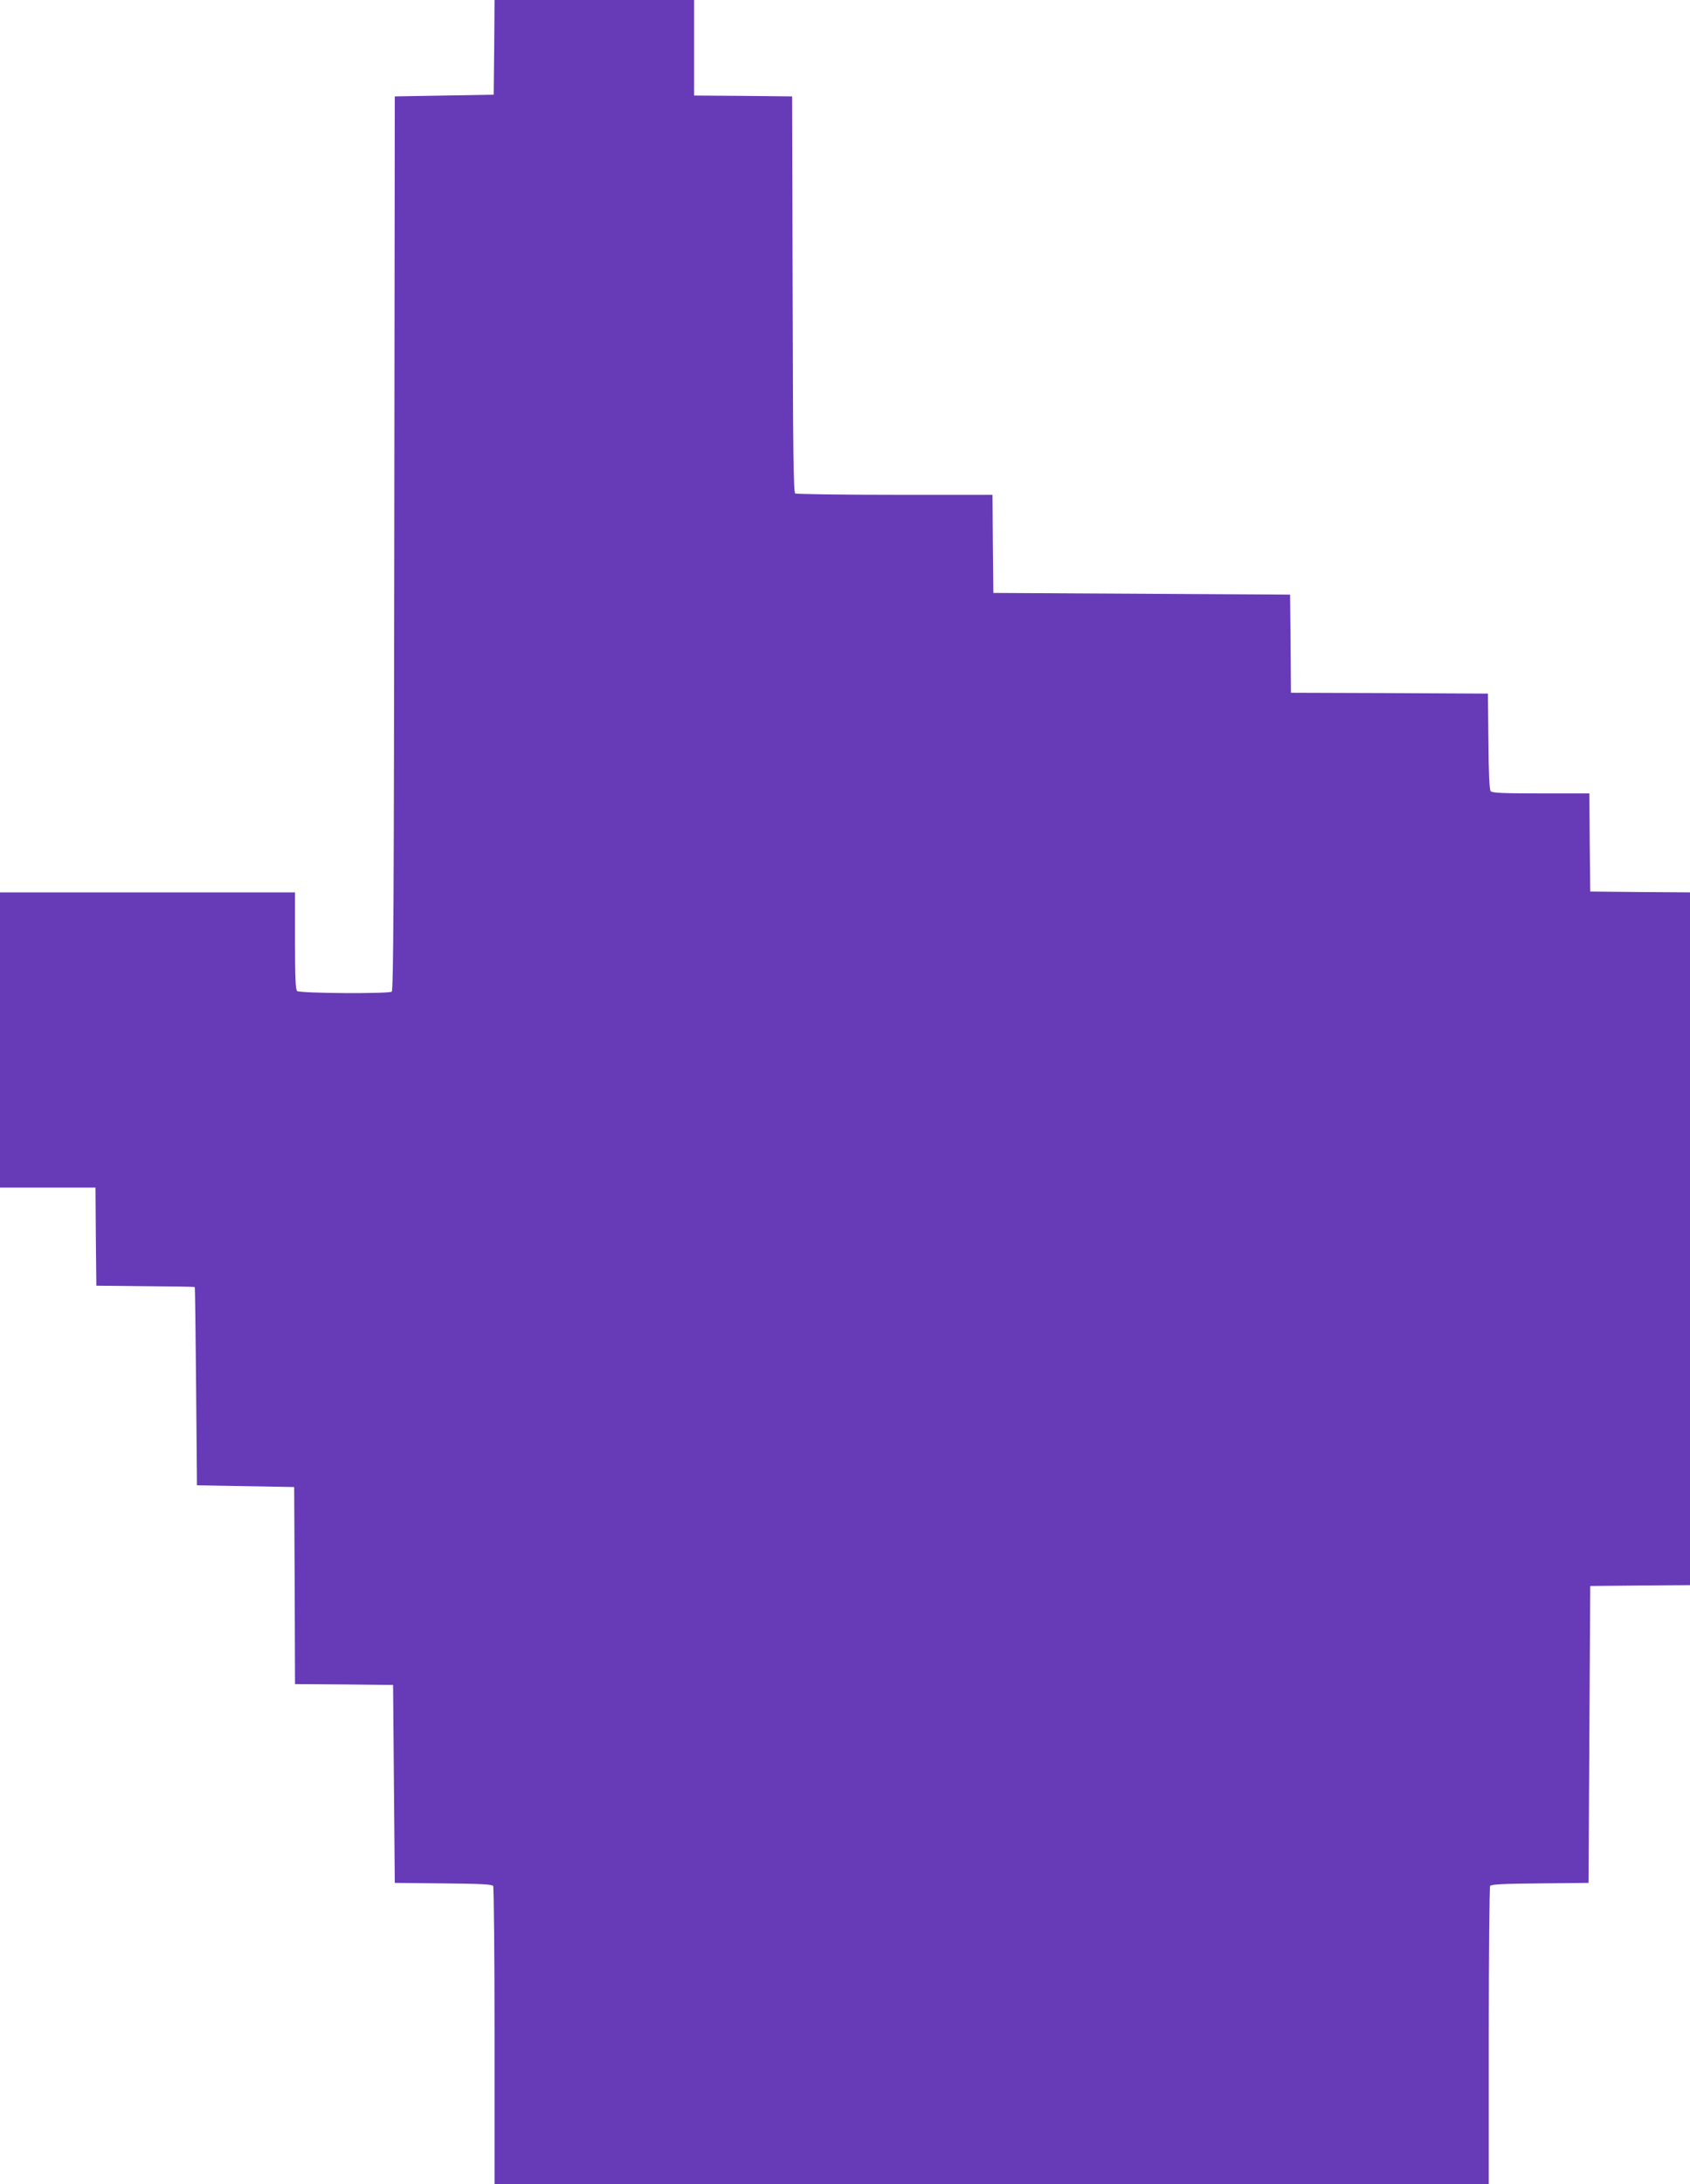 <?xml version="1.0" standalone="no"?>
<!DOCTYPE svg PUBLIC "-//W3C//DTD SVG 20010904//EN"
 "http://www.w3.org/TR/2001/REC-SVG-20010904/DTD/svg10.dtd">
<svg version="1.0" xmlns="http://www.w3.org/2000/svg"
 width="991pt" height="1280pt" viewBox="0 0 991 1280"
 preserveAspectRatio="xMidYMid meet">
<g transform="translate(0,1280) scale(0.1,-0.1)"
fill="#673ab7" stroke="none">
<path d="M2898 12523 l-3 -278 -290 -5 -290 -5 -3 -2619 c-2 -2081 -5 -2621
-15 -2628 -21 -13 -541 -10 -555 4 -9 9 -12 88 -12 295 l0 283 -865 0 -865 0
0 -865 0 -865 280 0 280 0 2 -287 3 -288 288 -3 c158 -1 288 -3 289 -5 2 -1 5
-263 8 -582 l5 -580 285 -5 285 -5 3 -577 2 -578 288 -2 287 -3 5 -580 5 -580
285 -3 c212 -2 286 -5 292 -15 4 -6 8 -402 8 -879 l0 -868 2915 0 2915 0 0
868 c0 477 4 873 8 879 6 10 80 13 292 15 l285 3 5 870 5 870 293 3 292 2 0
2030 0 2030 -292 2 -293 3 -3 288 -2 287 -284 0 c-224 0 -286 3 -295 13 -7 9
-12 107 -13 293 l-3 279 -577 3 -578 2 -2 288 -3 287 -870 5 -870 5 -3 288 -2
287 -573 0 c-314 0 -578 4 -584 8 -10 6 -13 255 -15 1168 l-3 1159 -287 3
-288 2 0 280 0 280 -585 0 -585 0 -2 -277z"/>
</g>
</svg>

